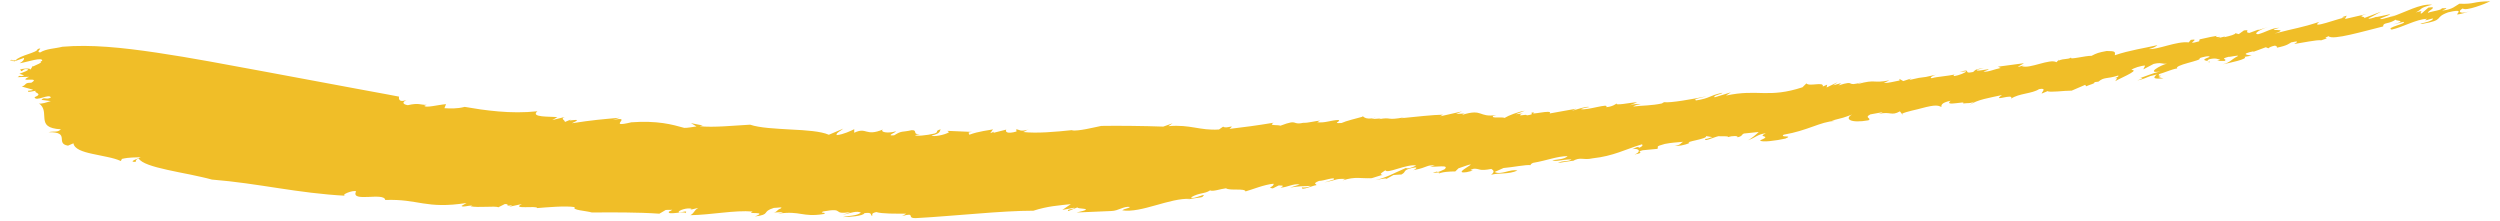<svg width="226" height="20" viewBox="0 0 226 20" fill="none" xmlns="http://www.w3.org/2000/svg">
<path fill-rule="evenodd" clip-rule="evenodd" d="M88.317 19.314C90.201 19.162 92.013 19.047 93.421 19.048C94.735 18.625 95.707 18.577 96.807 18.453L96.037 18.977L97.114 18.778C97.178 18.925 96.337 18.901 96.583 19.078L97.427 18.737C97.179 18.924 99.296 18.772 97.319 19.21L100.457 19.076C101.131 19.058 101.58 18.616 102.145 18.708C102.053 18.854 101.695 18.828 101.452 19.013C102.302 19.151 103.39 18.862 104.483 18.555C105.575 18.25 106.679 17.923 107.587 17.98L107.288 18.06C107.885 17.899 108.565 17.878 108.694 17.802C109.259 17.287 107.842 18.111 107.673 17.836C108.446 17.386 108.89 17.548 109.388 17.211C109.641 17.344 110.346 17.073 110.833 17.021C111.143 17.262 112.562 16.993 112.591 17.306C113.19 17.142 114.299 16.677 115.135 16.608C115.167 16.921 114.475 16.95 115.061 17.031L115.593 16.764C116.177 16.763 115.963 16.842 115.749 16.966C116.43 16.93 116.884 16.571 117.502 16.677L116.622 16.962C117.426 16.818 117.621 16.844 118.492 16.804C118.242 16.954 117.894 16.969 117.695 16.944C117.594 17.293 118.793 16.72 118.994 16.744C119.091 16.637 118.545 16.629 119.245 16.353C119.62 16.369 120.738 15.937 120.588 16.22L119.715 16.502C120.963 16.235 120.706 16.149 121.637 16.166C121.549 16.19 121.479 16.252 121.372 16.308C122.566 15.926 123.003 16.158 123.982 16.105L123.684 16.189C124.227 16.071 124.801 15.823 124.994 15.825C124.642 15.72 124.914 15.633 125.239 15.389C125.355 15.757 127.147 14.809 128.024 14.956C127.783 15.105 127.209 15.309 127.099 15.181C126.011 15.652 125.393 16.029 124.323 16.29C124.948 16.155 125.603 16.048 125.208 16.241L125.97 15.823C126.277 15.788 126.468 15.794 126.688 15.776C127.197 15.509 126.736 15.404 127.659 15.181C128.612 14.987 127.435 15.564 127.828 15.371C129.11 15.125 128.911 14.901 129.711 14.953C129.56 14.994 129.261 15.08 129.232 15.049C129.705 15.153 131.098 14.834 130.589 15.301C130.319 15.419 130.079 15.569 129.868 15.549L129.99 15.474C128.67 15.893 130.795 15.322 129.896 15.781C130.23 15.524 131.165 15.493 131.555 15.5L131.85 15.214C134.702 14.187 130.895 15.812 132.584 15.562C133.846 15.276 132.342 15.512 133.242 15.25C133.82 15.242 133.666 15.491 134.82 15.27C134.916 15.363 135.233 15.47 134.794 15.798C135.579 15.608 136.368 15.777 137.17 15.421C136.571 15.237 135.662 15.865 135.117 15.544L135.918 15.188C136.704 15.129 137.979 14.866 138.369 14.93C138.347 14.878 138.417 14.799 138.589 14.723C139.916 14.493 140.728 14.126 141.716 14.112C141.441 14.393 140.851 14.41 140.329 14.485C140.722 14.648 141.069 14.425 142.067 14.406C141.759 14.659 141.324 14.468 140.83 14.736L142.208 14.526C142.181 14.541 142.161 14.559 142.132 14.579C142.93 14.126 143.037 14.52 143.996 14.309C145.838 14.112 146.933 13.5 148.429 13.045C148.541 13.132 148.468 13.233 148.203 13.354C148.017 13.211 147.889 13.353 147.574 13.483C148.256 13.371 148.346 13.759 147.758 13.97C148.921 13.738 147.717 13.782 148.508 13.582C148.943 13.544 149.39 13.498 149.832 13.456C149.975 13.253 149.56 13.261 150.5 13.011C151.178 12.882 151.406 12.892 152.164 12.818C151.904 12.939 151.954 13.123 151.386 13.178C151.65 13.217 152.225 13.16 152.744 12.919C152.164 12.818 154.399 12.57 154.227 12.301C154.418 12.336 154.612 12.369 154.81 12.4C154.621 12.419 154.399 12.569 154.171 12.56C153.961 12.865 155.003 12.379 155.345 12.312C155.561 12.339 156.309 12.272 156.202 12.393C156.598 12.268 157.166 12.259 157.065 12.414C157.558 12.299 157.387 12.193 157.648 12.071L158.988 11.931C158.817 12.106 158.258 12.602 157.957 12.697C158.709 12.461 158.863 12.131 159.637 12.046C158.711 12.46 160.333 12.184 159.111 12.693C159.226 12.895 160.555 12.716 161.399 12.529C162.212 12.19 160.825 12.47 161.249 12.175C162.329 11.992 163.155 11.7 163.876 11.444C164.6 11.185 165.214 10.967 165.871 10.935L165.587 10.907C166.726 10.618 166.576 10.668 167.427 10.352C166.717 10.741 167.262 11.169 168.907 10.877C169.26 10.681 168.469 10.659 169.078 10.341C169.438 10.277 169.805 10.209 170.169 10.143C170.207 10.161 170.021 10.236 169.831 10.3C170.907 10.043 170.971 10.517 171.752 10.064L172.049 10.448L171.951 10.28C172.296 10.086 173.394 9.886 173.691 9.788C174.988 9.439 175.192 9.529 175.504 9.667C175.494 9.55 175.436 9.288 176.337 9.108C175.636 9.681 177.838 9.057 177.458 9.356C177.806 9.298 178.197 9.385 178.517 9.143L178.038 9.506C178.704 9.003 179.924 8.83 180.982 8.592C179.981 9.295 182.091 8.376 181.807 8.917C182.516 8.434 183.714 8.473 184.331 8.057C185.099 7.914 184.543 8.347 184.569 8.459L185.108 8.234C185.243 8.384 186.61 8.186 187.283 8.193L188.502 7.669L188.59 7.801C188.828 7.679 189.543 7.508 189.304 7.43L189.7 7.381C190.213 6.943 190.424 7.161 191.472 6.832C191.591 6.867 191.427 6.979 191.18 7.069C191.598 7 191.175 7.252 191.25 7.357C191.073 7.297 193.605 6.325 192.682 6.325C192.795 6.163 193.593 5.922 193.92 5.928L193.755 6.271L194.686 5.78C195.393 5.61 195.411 5.804 195.891 5.754C195.329 5.874 193.896 6.711 195.313 6.45C194.522 6.632 193.929 6.911 193.458 7.06C193.734 7.024 193.841 7.035 193.211 7.28C194.442 6.963 193.832 6.977 194.974 6.733C194.55 7.088 194.738 7.144 195.572 7.09L195.121 6.966C195.2 6.918 195.28 6.879 195.356 6.849C195.125 6.86 195.105 6.82 195.187 6.698C195.4 6.663 196.897 6.046 196.859 6.222C196.328 5.883 199.193 5.469 198.829 5.271C199.056 5.149 199.828 4.996 199.734 5.15C198.556 5.578 200.021 5.412 199.632 5.677C200.073 5.515 199.17 5.558 199.763 5.343C200.331 5.218 200.517 5.354 200.714 5.405L200.421 5.511L201.112 5.506C201.421 5.311 200.585 5.37 201.452 5.137C201.585 5.17 202.451 4.937 202.292 5.077C201.688 5.379 201.648 5.639 200.922 5.821C201.501 5.694 203.299 5.326 202.903 5.141L203.55 5.03C203.276 4.964 202.383 4.921 203.743 4.629L203.664 4.7C204.054 4.557 204.44 4.416 204.831 4.27L205.062 4.367C205.134 4.284 205.356 4.177 205.691 4.117C205.681 4.201 205.965 4.178 205.808 4.318C206.818 4.109 206.901 3.954 207.123 3.831C207.699 3.699 207.84 3.729 207.393 3.978C208.112 3.873 209.474 3.578 209.839 3.644C211.006 3.286 209.692 3.617 210.502 3.269C210.675 3.472 211.477 3.356 212.449 3.138C213.423 2.92 214.56 2.606 215.441 2.389C215.421 1.982 215.953 2.235 216.658 1.713C216.156 1.947 217.924 1.765 216.324 2.216L217.272 1.975C217.657 2.12 215.598 2.495 216.209 2.676C217.247 2.446 218.373 1.759 219.413 1.692C219.067 1.91 219.32 1.834 219.586 1.756C219.852 1.678 220.127 1.602 219.817 1.828C219.46 2.01 219.157 2.044 218.794 2.142L218.948 2.167C221.117 1.782 219.941 1.611 221.312 1.115C222.711 0.774 222.168 1.157 222.116 1.304C222.275 1.325 223.011 1.12 223.442 0.951C222.436 1.346 222.071 1.069 222.631 0.764C222.915 1.032 224.633 0.355 225.12 0.119C223.507 0.123 223.786 0.393 222.329 0.337C221.979 0.517 221.73 0.867 220.757 0.957C221.588 0.63 220.874 0.767 220.729 0.751C220.768 0.913 219.901 1.002 219.502 1.154C219.343 1.048 220.547 0.54 219.527 0.684L218.911 1.216C218.544 1.233 219.394 0.82 218.386 1.127C219.092 0.769 218.576 0.761 219.867 0.426C218.762 0.314 217.437 1.121 216.135 1.541C216.279 1.485 216.349 1.417 216.492 1.36C216.135 1.541 215.7 1.626 215.337 1.725C215.013 1.745 215.21 1.66 215.479 1.557C215.749 1.452 216.09 1.33 216.052 1.283C215.642 1.374 215.238 1.458 214.833 1.543C214.823 1.532 214.825 1.524 214.834 1.514C214.458 1.645 214.115 1.751 214.115 1.65C214.616 1.419 214.903 1.226 215.259 1.048L213.689 1.647C213.974 1.456 212.908 1.573 213.91 1.274L211.988 1.718L212.143 1.413C211.644 1.562 211.569 1.631 212.063 1.565C211.499 1.621 208.705 2.707 209.669 1.976C207.96 2.534 207.541 2.527 205.625 3.035C207.269 2.47 204.49 2.922 206.046 2.512C205.37 2.516 204.831 2.918 204.123 3.097C203.659 3.064 204.271 2.677 205.051 2.429L204.123 2.729L204.206 2.658L203.34 2.977C202.816 2.926 203.539 2.66 202.854 2.75L202.384 3.084L202.07 2.998C202.114 3.102 201.613 3.249 201.062 3.366L201.143 3.295L200.441 3.468C201.269 3.169 199.923 3.507 200.443 3.236C199.912 3.318 199.896 3.325 198.848 3.557L198.801 3.736C197.315 4.15 199.076 3.434 198.05 3.603L197.859 3.833C197.322 3.765 196.625 3.936 195.961 4.109C195.295 4.286 194.656 4.472 194.249 4.435C194.943 4.27 195.09 4.014 195.002 4.086C193.96 4.335 192.482 4.542 191.179 4.996C191.222 4.699 191.257 4.606 190.442 4.61C189.694 4.75 189.55 4.801 189.077 5.047C188.536 5.023 186.979 5.448 187.249 5.189C186.849 5.421 186.673 5.246 186.088 5.481L186.131 5.387L185.903 5.625C185.319 5.264 183.452 6.265 182.777 5.977L183.07 5.876L182.431 6.056C182.478 5.959 182.769 5.861 182.963 5.714L180.617 6.028L180.864 6.145C180.328 6.246 179.694 6.539 179.301 6.472C180.716 5.955 178.519 6.578 178.717 6.312L179.351 6.137C178.621 6.265 178.62 6.265 178.371 6.508C177.348 6.733 178.334 6.121 177.168 6.511L177.746 6.438C177.742 6.559 177.062 6.826 176.673 6.876C176.626 6.851 176.483 6.779 176.824 6.705C175.994 6.902 175.085 6.925 174.646 7.07C174.358 7.047 174.709 6.85 175 6.753C173.206 7.189 174.368 6.808 172.581 7.234L172.787 7.088L172.053 7.329L171.7 7.125L171.729 7.275C171.202 7.367 170.763 7.511 170.292 7.506L170.795 7.263C169.253 7.567 169.639 7.129 167.947 7.594C167.908 7.566 168.199 7.472 168.348 7.425C166.696 7.917 167.929 7.162 166.173 7.729C166.342 7.647 166.326 7.575 166.454 7.508L165.717 7.718L166.139 7.424L165.126 7.908L165.177 7.654L164.778 7.821C164.923 7.341 163.543 7.857 163.298 7.539L162.945 7.889C161.429 8.389 160.4 8.431 159.417 8.412C158.433 8.392 157.476 8.326 156.026 8.641L156.471 8.345C155.98 8.499 155.492 8.649 155.005 8.799C154.796 8.625 155.669 8.515 155.711 8.383C154.434 8.658 154.674 8.862 153.33 9.078C152.976 8.949 153.848 8.839 154.289 8.703C152.944 8.969 151.006 9.321 150.435 9.236C150.362 9.278 150.238 9.334 150.256 9.347C149.309 9.556 148.495 9.526 147.631 9.63C147.844 9.493 148.083 9.45 148.331 9.401C148.055 9.414 147.778 9.362 147.324 9.526L148.001 9.241C147.718 9.247 147.183 9.341 146.758 9.395C146.335 9.447 146.019 9.463 146.163 9.321C146.076 9.427 145.726 9.65 145.197 9.689C145.545 9.268 143.429 10.02 142.901 9.862C143.162 9.745 143.84 9.661 143.666 9.672C143.398 9.596 142.696 9.844 142.103 10.02L142.488 9.827L140.089 10.258C140.454 9.834 138.074 10.495 138.7 10.153C138 10.201 139.013 10.299 138.019 10.432C138.054 10.266 137.056 10.595 137.534 10.297L137.683 10.254L137.016 10.329L137.845 10.008C137.207 10.115 136.376 10.436 136.017 10.659C135.742 10.54 134.809 10.733 134.97 10.488L135.268 10.402C134.456 10.519 134.153 10.371 133.828 10.261C133.503 10.151 133.148 10.085 132.208 10.375C132.187 10.34 132.309 10.266 132.479 10.256L131.624 10.304L132.168 10.07L130.191 10.517L130.436 10.367C129.563 10.38 127.958 10.555 126.656 10.687L126.948 10.604C125.248 10.926 125.875 10.551 124.648 10.775C124.744 10.734 124.8 10.716 124.849 10.706L123.966 10.766L124.385 10.61C123.235 10.97 123.195 10.308 123.167 10.554C122.58 10.717 121.679 10.929 121.281 11.118C120.309 11.189 121.352 10.94 120.968 10.847C120.312 10.87 119.783 11.134 119.072 11.052L119.329 10.901C118.855 10.952 118.416 11.074 117.778 11.13L118.071 11.049C116.584 11.418 117.561 10.673 115.748 11.364C115.536 11.263 114.611 11.395 115.132 11.094C114.371 11.221 113.718 11.319 113.082 11.407C112.449 11.492 111.835 11.567 111.142 11.653C111.753 11.17 110.835 11.695 110.573 11.446L110.197 11.706C108.444 11.82 107.626 11.231 105.618 11.407L106.006 11.145L105.16 11.446C104.289 11.414 103.267 11.391 102.269 11.381C101.27 11.373 100.319 11.364 99.552 11.383C98.817 11.532 97.507 11.871 96.876 11.79L97.022 11.752C95.389 11.926 93.728 12.069 92.502 11.935C92.787 11.822 92.775 11.745 93.064 11.672C92.208 11.968 92.168 11.697 91.863 11.692L91.894 11.886C91.037 12.142 90.848 11.907 90.969 11.716L89.808 12.007C89.811 11.98 89.813 11.941 89.878 11.898L89.517 12.039L89.769 11.694C89.482 11.766 88.454 11.858 87.599 12.192C87.737 12.077 87.279 11.989 87.867 11.924L85.64 11.829L85.795 11.953C85.376 12.217 84.364 12.382 84.206 12.26C85.068 12.049 84.907 11.886 85.043 11.691C84.468 11.833 84.913 11.925 84.486 12.07C83.766 12.245 82.742 12.334 82.736 12.215L83.168 12.109C82.441 12.205 82.998 11.747 82.415 11.767C81.552 11.976 81.545 11.776 80.837 12.23C79.97 12.317 81.115 11.92 80.968 11.873C80.253 12.087 79.523 11.939 79.811 11.707C79.024 12.038 78.658 11.975 78.35 11.897C78.046 11.817 77.795 11.724 77.222 12.002L77.224 11.677C76.935 11.827 76.217 12.161 75.645 12.215C75.504 12.046 76.079 11.786 76.225 11.631L74.927 12.182C74.214 11.865 72.887 11.776 71.489 11.708C70.116 11.627 68.673 11.566 67.812 11.271C66.421 11.344 64.449 11.55 63.245 11.408L63.529 11.343L62.464 11.132L62.965 11.431C62.55 11.482 62.119 11.579 61.848 11.558C61.32 11.412 60.712 11.238 59.938 11.128C59.161 11.019 58.226 10.97 57.073 11.056C54.703 11.626 57.388 10.445 55.399 10.845C55.605 10.792 55.814 10.703 56.019 10.645C54.435 10.783 53.595 10.848 51.696 11.143C53.049 10.523 50.907 11.105 51.657 10.779L51.062 11.029C51.108 10.853 50.611 10.752 51.055 10.575L49.923 10.856L50.39 10.591C50.073 10.555 49.443 10.565 48.983 10.511C48.528 10.456 48.237 10.339 48.583 10.059C47.37 10.189 46.166 10.171 45.058 10.074C44.502 10.026 43.959 9.964 43.448 9.892C42.942 9.818 42.46 9.738 42.009 9.662C41.301 9.846 40.669 9.809 40.176 9.78L40.321 9.415C39.67 9.461 38.39 9.799 38.366 9.553C38.441 9.517 38.511 9.492 38.578 9.478C37.978 9.492 37.879 9.274 36.867 9.509C36.396 9.433 36.243 9.21 36.986 8.939C36.436 9.194 36.207 9.144 36.116 9.03C36.024 8.916 36.076 8.736 36.076 8.736C36.076 8.736 35.716 8.668 35.075 8.545C34.429 8.426 33.5 8.254 32.367 8.045C30.119 7.626 27.063 7.057 23.832 6.455C20.598 5.86 17.26 5.217 14.153 4.758C11.047 4.299 8.223 4.004 5.641 4.226C4.933 4.404 4.193 4.393 3.634 4.74C3.135 4.7 4.044 4.222 3.403 4.435C3.392 4.768 1.762 4.994 1.407 5.463L1.021 5.409C0.554 5.555 1.825 5.369 1.007 5.649L2.171 5.235C2.201 5.393 2.08 5.535 1.777 5.719C2.388 5.63 3.977 5.077 3.801 5.531L3.607 5.506C4.025 5.644 3.138 5.891 3.039 5.998L2.964 5.96L2.739 6.318C2.861 6.067 1.577 6.266 1.851 6.327C2.004 6.64 1.998 6.168 2.471 6.254C2.739 6.318 2.101 6.534 1.756 6.67C1.899 6.716 2.034 6.766 2.183 6.809C1.664 7.015 1.953 6.695 1.589 6.976L2.627 6.942C1.457 7.511 3.785 6.891 2.83 7.48C2.165 7.47 2.438 7.672 1.972 7.824L2.984 8.111C2.899 8.216 2.35 8.193 2.556 8.214C2.388 8.422 3.152 8.182 3.239 8.218C2.97 8.397 3.98 8.438 3.124 8.789C3.239 9.234 4.451 8.421 4.6 8.816C4.182 9.059 3.989 8.716 3.748 9.026C4.021 9.067 4.307 9.102 4.59 9.138C4.288 9.227 3.653 9.454 3.51 9.337C4.084 9.735 3.956 10.297 4.02 10.764C4.049 10.998 4.109 11.217 4.323 11.381C4.54 11.543 4.9 11.656 5.506 11.688C5.175 12.011 4.938 11.821 4.374 11.952C4.89 11.942 5.18 12 5.346 12.095C5.518 12.189 5.562 12.321 5.58 12.462C5.617 12.742 5.536 13.063 6.145 13.168L6.641 12.954C6.71 13.456 7.439 13.714 8.341 13.906C8.796 14.001 9.258 14.096 9.719 14.193C10.175 14.29 10.599 14.403 10.923 14.558L11.023 14.364C11.735 14.198 12.199 14.253 12.726 14.206C12.54 14.324 11.502 14.637 12.256 14.638C12.305 14.541 12.243 14.42 12.54 14.324C12.766 14.745 13.824 15.07 15.14 15.357C15.788 15.505 16.509 15.64 17.206 15.781C17.554 15.853 17.894 15.926 18.22 16.002C18.552 16.075 18.867 16.152 19.156 16.233C23.394 16.572 26.907 17.475 31.28 17.698C30.624 17.66 31.973 17.134 32.19 17.303C31.651 18.345 34.735 17.337 34.826 18.078C37.837 17.963 38.474 18.928 42.179 18.349L41.718 18.616C41.836 18.758 42.281 18.58 42.696 18.575L42.546 18.648C42.883 18.723 43.44 18.71 43.946 18.696C44.457 18.679 44.914 18.664 45.045 18.74L45.641 18.444C46.207 18.446 45.474 18.688 46.328 18.545L46.03 18.694L47.184 18.443C46.662 18.703 47.008 18.732 47.482 18.729C47.961 18.723 48.566 18.683 48.555 18.811C49.415 18.745 51.114 18.583 51.967 18.724C51.661 19 52.948 19.044 53.514 19.21C55.245 19.194 57.696 19.181 59.608 19.318L60.19 18.977L60.772 18.967C60.629 19.041 60.63 19.082 60.483 19.117C60.201 19.512 61.945 19.028 61.956 19.272C62.237 18.96 61.658 19.219 61.363 19.204C61.214 19.031 62.227 18.716 62.531 18.893L62.384 18.967L63.12 18.795C62.686 19.061 62.84 19.191 62.413 19.454C63.374 19.437 64.365 19.32 65.323 19.225C66.289 19.126 67.218 19.051 68.047 19.122C67.327 19.415 69.535 19.059 68.243 19.569C69.73 19.381 68.792 19.154 69.96 18.793C70.263 18.802 70.85 18.661 70.57 18.851C70.201 18.975 70.275 19.165 69.933 19.211L70.768 19.173C70.771 19.213 70.476 19.284 70.332 19.317C71.374 19.171 71.915 19.257 72.44 19.342C72.966 19.426 73.484 19.504 74.453 19.352C74.883 19.166 73.983 19.302 74.413 19.115C76.495 18.732 75.086 19.444 76.88 19.172L76.159 19.429C76.895 19.251 77.472 19.026 77.826 19.225C77.422 19.528 76.789 19.479 76.199 19.624C76.669 19.631 78.047 19.539 78.144 19.269C78.903 19.164 78.65 19.431 78.825 19.51C78.964 19.435 78.625 19.314 79.212 19.17C79.464 19.251 79.902 19.287 80.394 19.304C80.889 19.319 81.442 19.313 81.914 19.318C81.777 19.393 81.652 19.505 81.503 19.543C82.972 19.136 81.733 19.811 82.974 19.707C84.534 19.625 86.461 19.451 88.317 19.314Z" fill="#F0BE28"/>
</svg>
